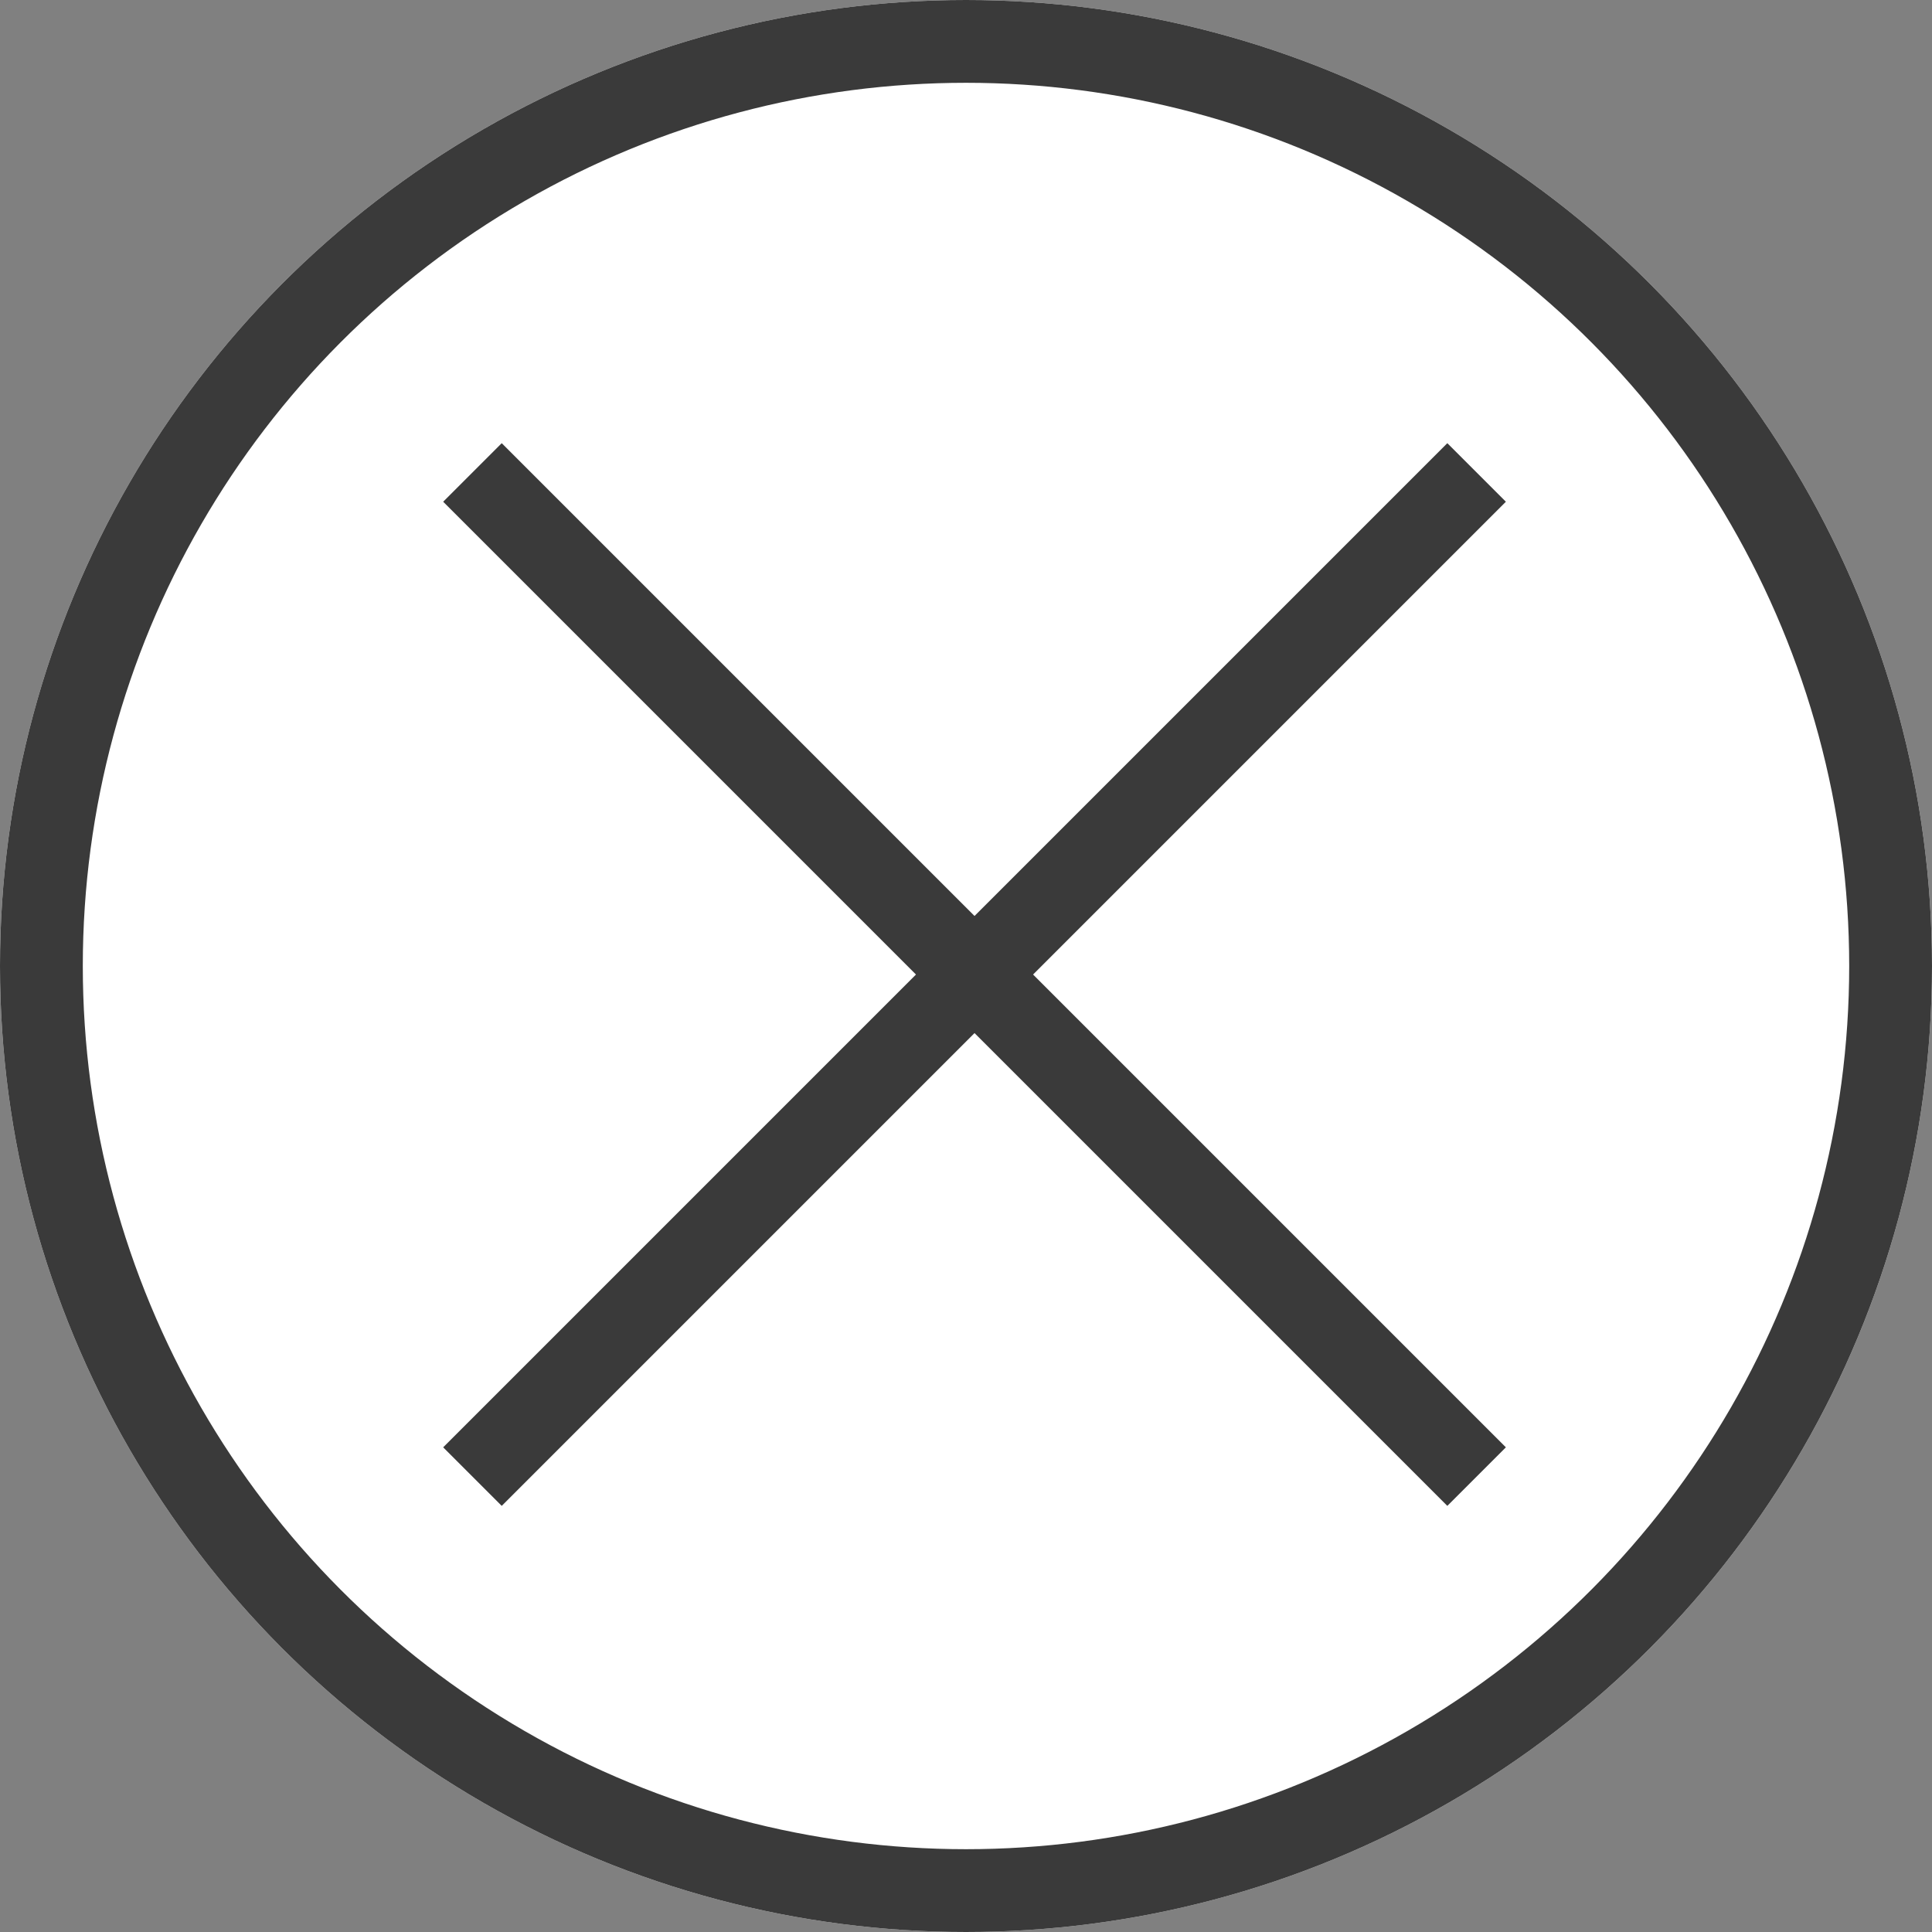 <svg xmlns="http://www.w3.org/2000/svg" width="70" height="70" viewBox="0 0 70 70">
  <rect x="0" y="0" width="70" height="70" fill="#808080" stroke="none"/>
  <g id="グループ_3915" data-name="グループ 3915" transform="translate(-5281 4297)">
    <g id="楕円形_170" data-name="楕円形 170" transform="translate(5281 -4297)" fill="#fff" stroke="#3a3a3a" stroke-width="3">
      <circle cx="35" cy="35" r="35" stroke="none"/>
      <circle cx="35" cy="35" r="33.5" fill="none"/>
    </g>
    <line id="線_536" data-name="線 536" x2="36.382" y2="36.382" transform="translate(5298.118 -4279.882)" fill="none" stroke="#3a3a3a" stroke-width="3"/>
    <line id="線_537" data-name="線 537" y1="36.382" x2="36.382" transform="translate(5298.118 -4279.882)" fill="none" stroke="#3a3a3a" stroke-width="3"/>
  </g>
</svg>
